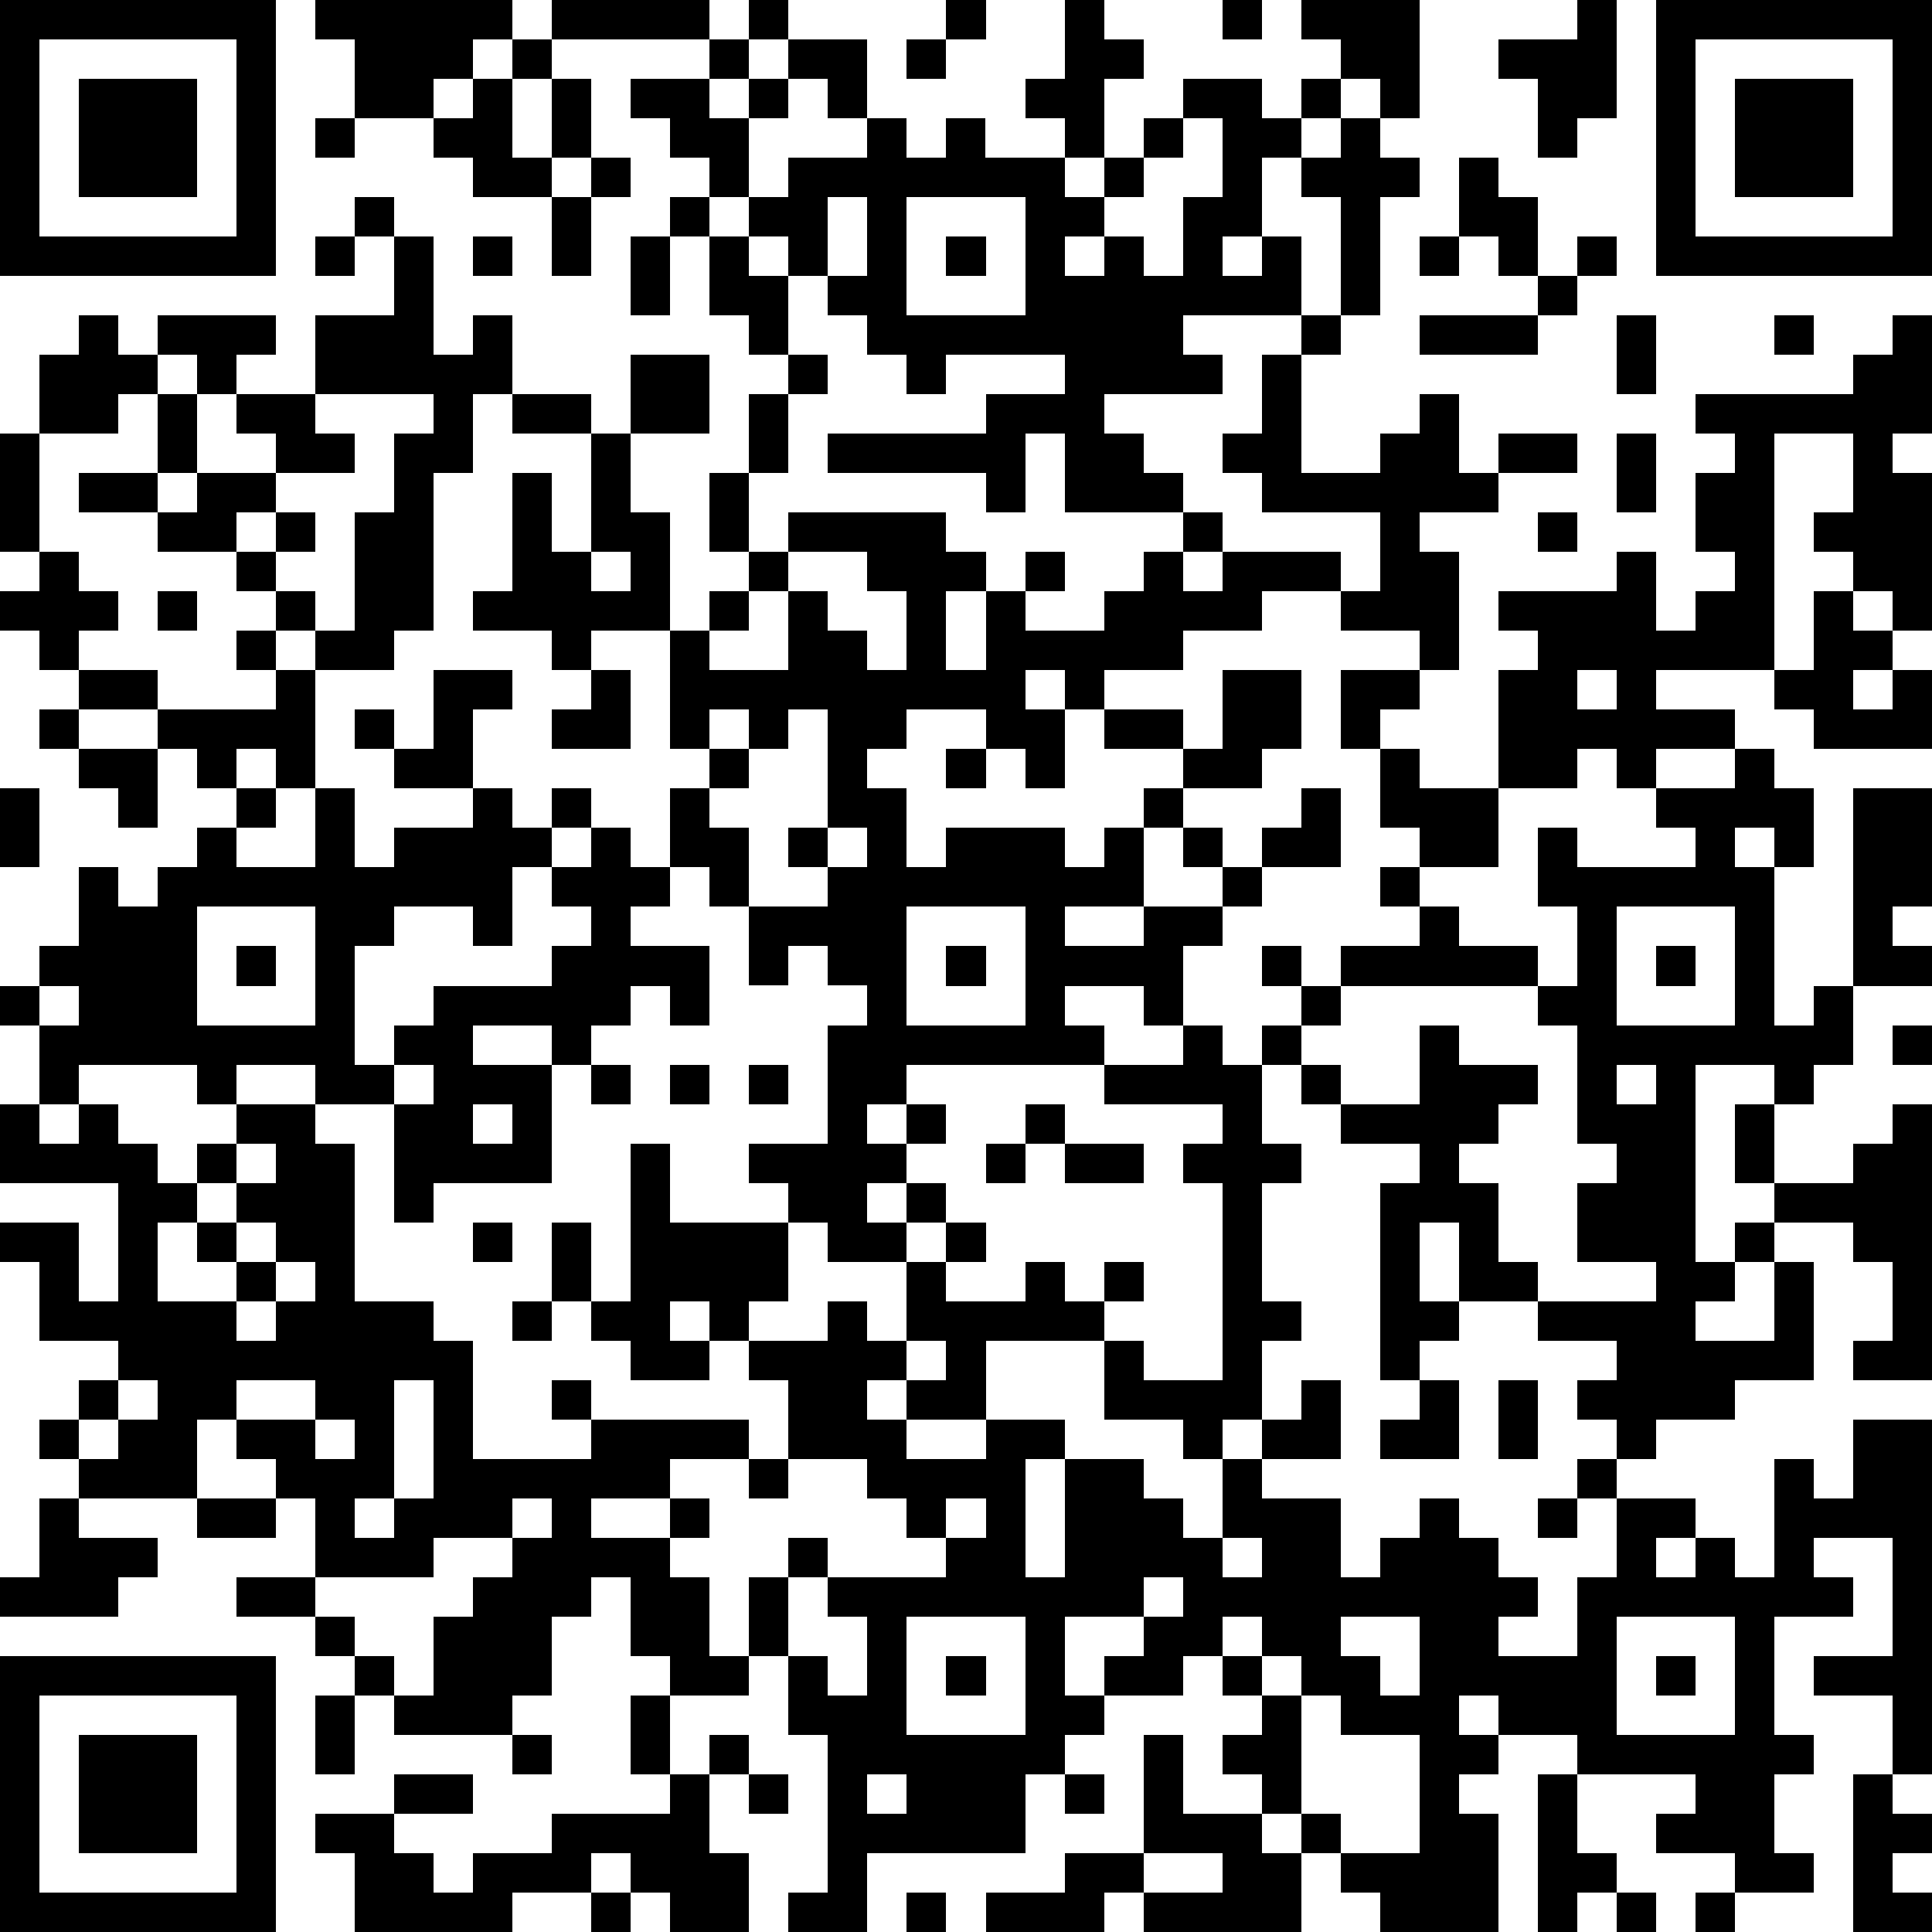 <?xml version="1.0" standalone="yes"?><svg version="1.1" xmlns="http://www.w3.org/2000/svg" xmlns:xlink="http://www.w3.org/1999/xlink" xmlns:ev="http://www.w3.org/2001/xml-events" width="196" height="196" shape-rendering="crispEdges"><path d="M0 0h7v7h-7zM8 0h5v1h-1v1h-1v1h-2v-2h-1zM14 0h4v1h-4zM19 0h1v1h-1zM24 0h1v1h-1zM27 0h1v1h1v1h-1v2h-1v-1h-1v-1h1zM31 0h1v1h-1zM33 0h3v3h-1v-1h-1v-1h-1zM40 0h1v3h-1v1h-1v-2h-1v-1h2zM42 0h7v7h-7zM1 1v5h5v-5zM13 1h1v1h-1zM18 1h1v1h-1zM20 1h2v2h-1v-1h-1zM23 1h1v1h-1zM43 1v5h5v-5zM2 2h3v3h-3zM12 2h1v2h1v-2h1v2h-1v1h-2v-1h-1v-1h1zM16 2h2v1h1v-1h1v1h-1v2h-1v-1h-1v-1h-1zM30 2h2v1h1v-1h1v1h-1v1h-1v2h-1v1h1v-1h1v2h-3v1h1v1h-3v1h1v1h1v1h-3v-2h-1v2h-1v-1h-4v-1h4v-1h2v-1h-3v1h-1v-1h-1v-1h-1v-1h-1v-1h-1v-1h1v-1h2v-1h1v1h1v-1h1v1h2v1h1v-1h1v-1h1zM44 2h3v3h-3zM8 3h1v1h-1zM30 3v1h-1v1h-1v1h-1v1h1v-1h1v1h1v-2h1v-2zM34 3h1v1h1v1h-1v3h-1v-3h-1v-1h1zM15 4h1v1h-1zM37 4h1v1h1v2h-1v-1h-1zM9 5h1v1h-1zM14 5h1v2h-1zM17 5h1v1h-1zM21 5v2h1v-2zM23 5v3h3v-3zM8 6h1v1h-1zM10 6h1v3h1v-1h1v2h-1v2h-1v4h-1v1h-2v-1h-1v-1h-1v-1h-2v-1h-2v-1h2v-2h-1v1h-2v-2h1v-1h1v1h1v-1h3v1h-1v1h-1v-1h-1v1h1v2h-1v1h1v-1h2v-1h-1v-1h2v-2h2zM12 6h1v1h-1zM16 6h1v2h-1zM18 6h1v1h1v2h-1v-1h-1zM24 6h1v1h-1zM36 6h1v1h-1zM40 6h1v1h-1zM39 7h1v1h-1zM33 8h1v1h-1zM36 8h3v1h-3zM41 8h1v2h-1zM45 8h1v1h-1zM48 8h1v3h-1v1h1v4h-1v-1h-1v-1h-1v-1h1v-2h-2v6h-3v1h2v1h-2v1h-1v-1h-1v1h-2v-3h1v-1h-1v-1h3v-1h1v2h1v-1h1v-1h-1v-2h1v-1h-1v-1h4v-1h1zM16 9h2v2h-2zM20 9h1v1h-1zM32 9h1v3h2v-1h1v-1h1v2h1v-1h2v1h-2v1h-2v1h1v3h-1v-1h-2v-1h-2v1h-2v1h-2v1h-1v-1h-1v1h1v2h-1v-1h-1v-1h-2v1h-1v1h1v2h1v-1h3v1h1v-1h1v-1h1v-1h-2v-1h2v1h1v-2h2v2h-1v1h-2v1h-1v2h-2v1h2v-1h2v-1h-1v-1h1v1h1v-1h1v-1h1v2h-2v1h-1v1h-1v2h-1v-1h-2v1h1v1h-5v1h-1v1h1v-1h1v1h-1v1h-1v1h1v-1h1v1h-1v1h-2v-1h-1v-1h-1v-1h2v-3h1v-1h-1v-1h-1v1h-1v-2h-1v-1h-1v-2h1v-1h-1v-3h-2v1h-1v-1h-2v-1h1v-3h1v2h1v-3h-2v-1h2v1h1v2h1v3h1v-1h1v-1h-1v-2h1v-2h1v2h-1v2h1v-1h4v1h1v1h-1v2h1v-2h1v-1h1v1h-1v1h2v-1h1v-1h1v-1h1v1h-1v1h1v-1h3v1h1v-2h-3v-1h-1v-1h1zM8 10v1h1v1h-2v1h-1v1h1v-1h1v1h-1v1h1v1h1v-3h1v-2h1v-1zM0 11h1v3h-1zM41 11h1v2h-1zM39 13h1v1h-1zM1 14h1v1h1v1h-1v1h-1v-1h-1v-1h1zM15 14v1h1v-1zM20 14v1h-1v1h-1v1h2v-2h1v1h1v1h1v-2h-1v-1zM4 15h1v1h-1zM46 15h1v1h1v1h-1v1h1v-1h1v2h-3v-1h-1v-1h1zM6 16h1v1h-1zM2 17h2v1h-2zM7 17h1v3h-1v-1h-1v1h-1v-1h-1v-1h3zM11 17h2v1h-1v2h-2v-1h-1v-1h1v1h1zM15 17h1v2h-2v-1h1zM34 17h2v1h-1v1h-1zM40 17v1h1v-1zM1 18h1v1h-1zM18 18v1h1v-1zM20 18v1h-1v1h-1v1h1v2h2v-1h-1v-1h1v-3zM2 19h2v2h-1v-1h-1zM24 19h1v1h-1zM35 19h1v1h2v2h-2v-1h-1zM44 19h1v1h1v2h-1v-1h-1v1h1v4h1v-1h1v-5h2v3h-1v1h1v1h-2v2h-1v1h-1v-1h-2v5h1v-1h1v-1h-1v-2h1v2h2v-1h1v-1h1v7h-2v-1h1v-2h-1v-1h-2v1h-1v1h-1v1h2v-2h1v3h-2v1h-2v1h-1v-1h-1v-1h1v-1h-2v-1h-2v-2h-1v2h1v1h-1v1h-1v-5h1v-1h-2v-1h-1v-1h-1v-1h1v-1h-1v-1h1v1h1v-1h2v-1h-1v-1h1v1h1v1h2v1h-5v1h-1v1h1v1h2v-2h1v1h2v1h-1v1h-1v1h1v2h1v1h3v-1h-2v-2h1v-1h-1v-3h-1v-1h1v-2h-1v-2h1v1h3v-1h-1v-1h2zM0 20h1v2h-1zM6 20h1v1h-1zM8 20h1v2h1v-1h2v-1h1v1h1v-1h1v1h-1v1h-1v2h-1v-1h-2v1h-1v3h1v-1h1v-1h3v-1h1v-1h-1v-1h1v-1h1v1h1v1h-1v1h2v2h-1v-1h-1v1h-1v1h-1v-1h-2v1h2v3h-3v1h-1v-3h-2v-1h-2v1h-1v-1h-3v1h-1v-2h-1v-1h1v-1h1v-2h1v1h1v-1h1v-1h1v1h2zM21 21v1h1v-1zM5 23v3h3v-3zM23 23v3h3v-3zM41 23v3h3v-3zM6 24h1v1h-1zM24 24h1v1h-1zM42 24h1v1h-1zM1 25v1h1v-1zM30 26h1v1h1v2h1v1h-1v3h1v1h-1v2h-1v1h-1v-1h-2v-2h-3v2h-2v-1h-1v1h1v1h2v-1h2v1h-1v3h1v-3h2v1h1v1h1v-2h1v-1h1v-1h1v2h-2v1h2v2h1v-1h1v-1h1v1h1v1h1v1h-1v1h2v-2h1v-2h-1v-1h1v1h2v1h-1v1h1v-1h1v1h1v-3h1v1h1v-2h2v9h-1v-2h-2v-1h2v-3h-2v1h1v1h-2v3h1v1h-1v2h1v1h-2v-1h-2v-1h1v-1h-3v-1h-2v-1h-1v1h1v1h-1v1h1v3h-3v-1h-1v-1h-1v-1h-1v-1h-1v-1h1v-1h-1v-1h-1v1h-2v-1h1v-1h-2v2h1v1h-1v1h-1v2h-4v2h-2v-1h1v-4h-1v-2h-1v-2h1v-1h1v1h-1v2h1v1h1v-2h-1v-1h3v-1h-1v-1h-1v-1h-2v-2h-1v-1h-1v-1h-1v1h1v1h-2v-1h-1v-1h-1v-2h1v2h1v-4h1v2h3v2h-1v1h2v-1h1v1h1v-2h1v-1h1v1h-1v1h2v-1h1v1h1v-1h1v1h-1v1h1v1h2v-5h-1v-1h1v-1h-3v-1h2zM48 26h1v1h-1zM10 27v1h1v-1zM15 27h1v1h-1zM17 27h1v1h-1zM19 27h1v1h-1zM41 27v1h1v-1zM0 28h1v1h1v-1h1v1h1v1h1v-1h1v-1h2v1h1v4h2v1h1v3h3v-1h-1v-1h1v1h4v1h-2v1h-2v1h2v-1h1v1h-1v1h1v2h1v1h-2v-1h-1v-2h-1v1h-1v2h-1v1h-3v-1h-1v-1h-1v-1h-2v-1h2v-2h-1v-1h-1v-1h-1v2h-3v-1h-1v-1h1v-1h1v-1h-2v-2h-1v-1h2v2h1v-3h-3zM12 28v1h1v-1zM26 28h1v1h-1zM6 29v1h-1v1h-1v2h2v-1h-1v-1h1v-1h1v-1zM25 29h1v1h-1zM27 29h2v1h-2zM6 31v1h1v-1zM12 31h1v1h-1zM7 32v1h-1v1h1v-1h1v-1zM13 33h1v1h-1zM23 34v1h1v-1zM3 35v1h-1v1h1v-1h1v-1zM6 35v1h2v-1zM10 35v3h-1v1h1v-1h1v-3zM36 35h1v2h-2v-1h1zM38 35h1v2h-1zM8 36v1h1v-1zM19 37h1v1h-1zM1 38h1v1h2v1h-1v1h-3v-1h1zM5 38h2v1h-2zM13 38v1h-2v1h-3v1h1v1h1v1h1v-2h1v-1h1v-1h1v-1zM24 38v1h1v-1zM39 38h1v1h-1zM31 39v1h1v-1zM29 40v1h1v-1zM23 41v3h3v-3zM31 41v1h1v-1zM34 41v1h1v1h1v-2zM41 41v3h3v-3zM0 42h7v7h-7zM24 42h1v1h-1zM32 42v1h1v-1zM42 42h1v1h-1zM1 43v5h5v-5zM8 43h1v2h-1zM16 43h1v2h-1zM33 43v3h1v1h2v-3h-2v-1zM2 44h3v3h-3zM13 44h1v1h-1zM18 44h1v1h-1zM29 44h1v2h2v1h1v2h-4v-1h-1v1h-3v-1h2v-1h2zM10 45h2v1h-2zM17 45h1v2h1v2h-2v-1h-1v-1h-1v1h-2v1h-4v-2h-1v-1h2v1h1v1h1v-1h2v-1h3zM19 45h1v1h-1zM22 45v1h1v-1zM27 45h1v1h-1zM39 45h1v2h1v1h-1v1h-1zM47 45h1v1h1v1h-1v1h1v1h-2zM29 47v1h2v-1zM15 48h1v1h-1zM23 48h1v1h-1zM41 48h1v1h-1zM43 48h1v1h-1z" style="fill:#000" transform="translate(0,0) scale(4)"/></svg>